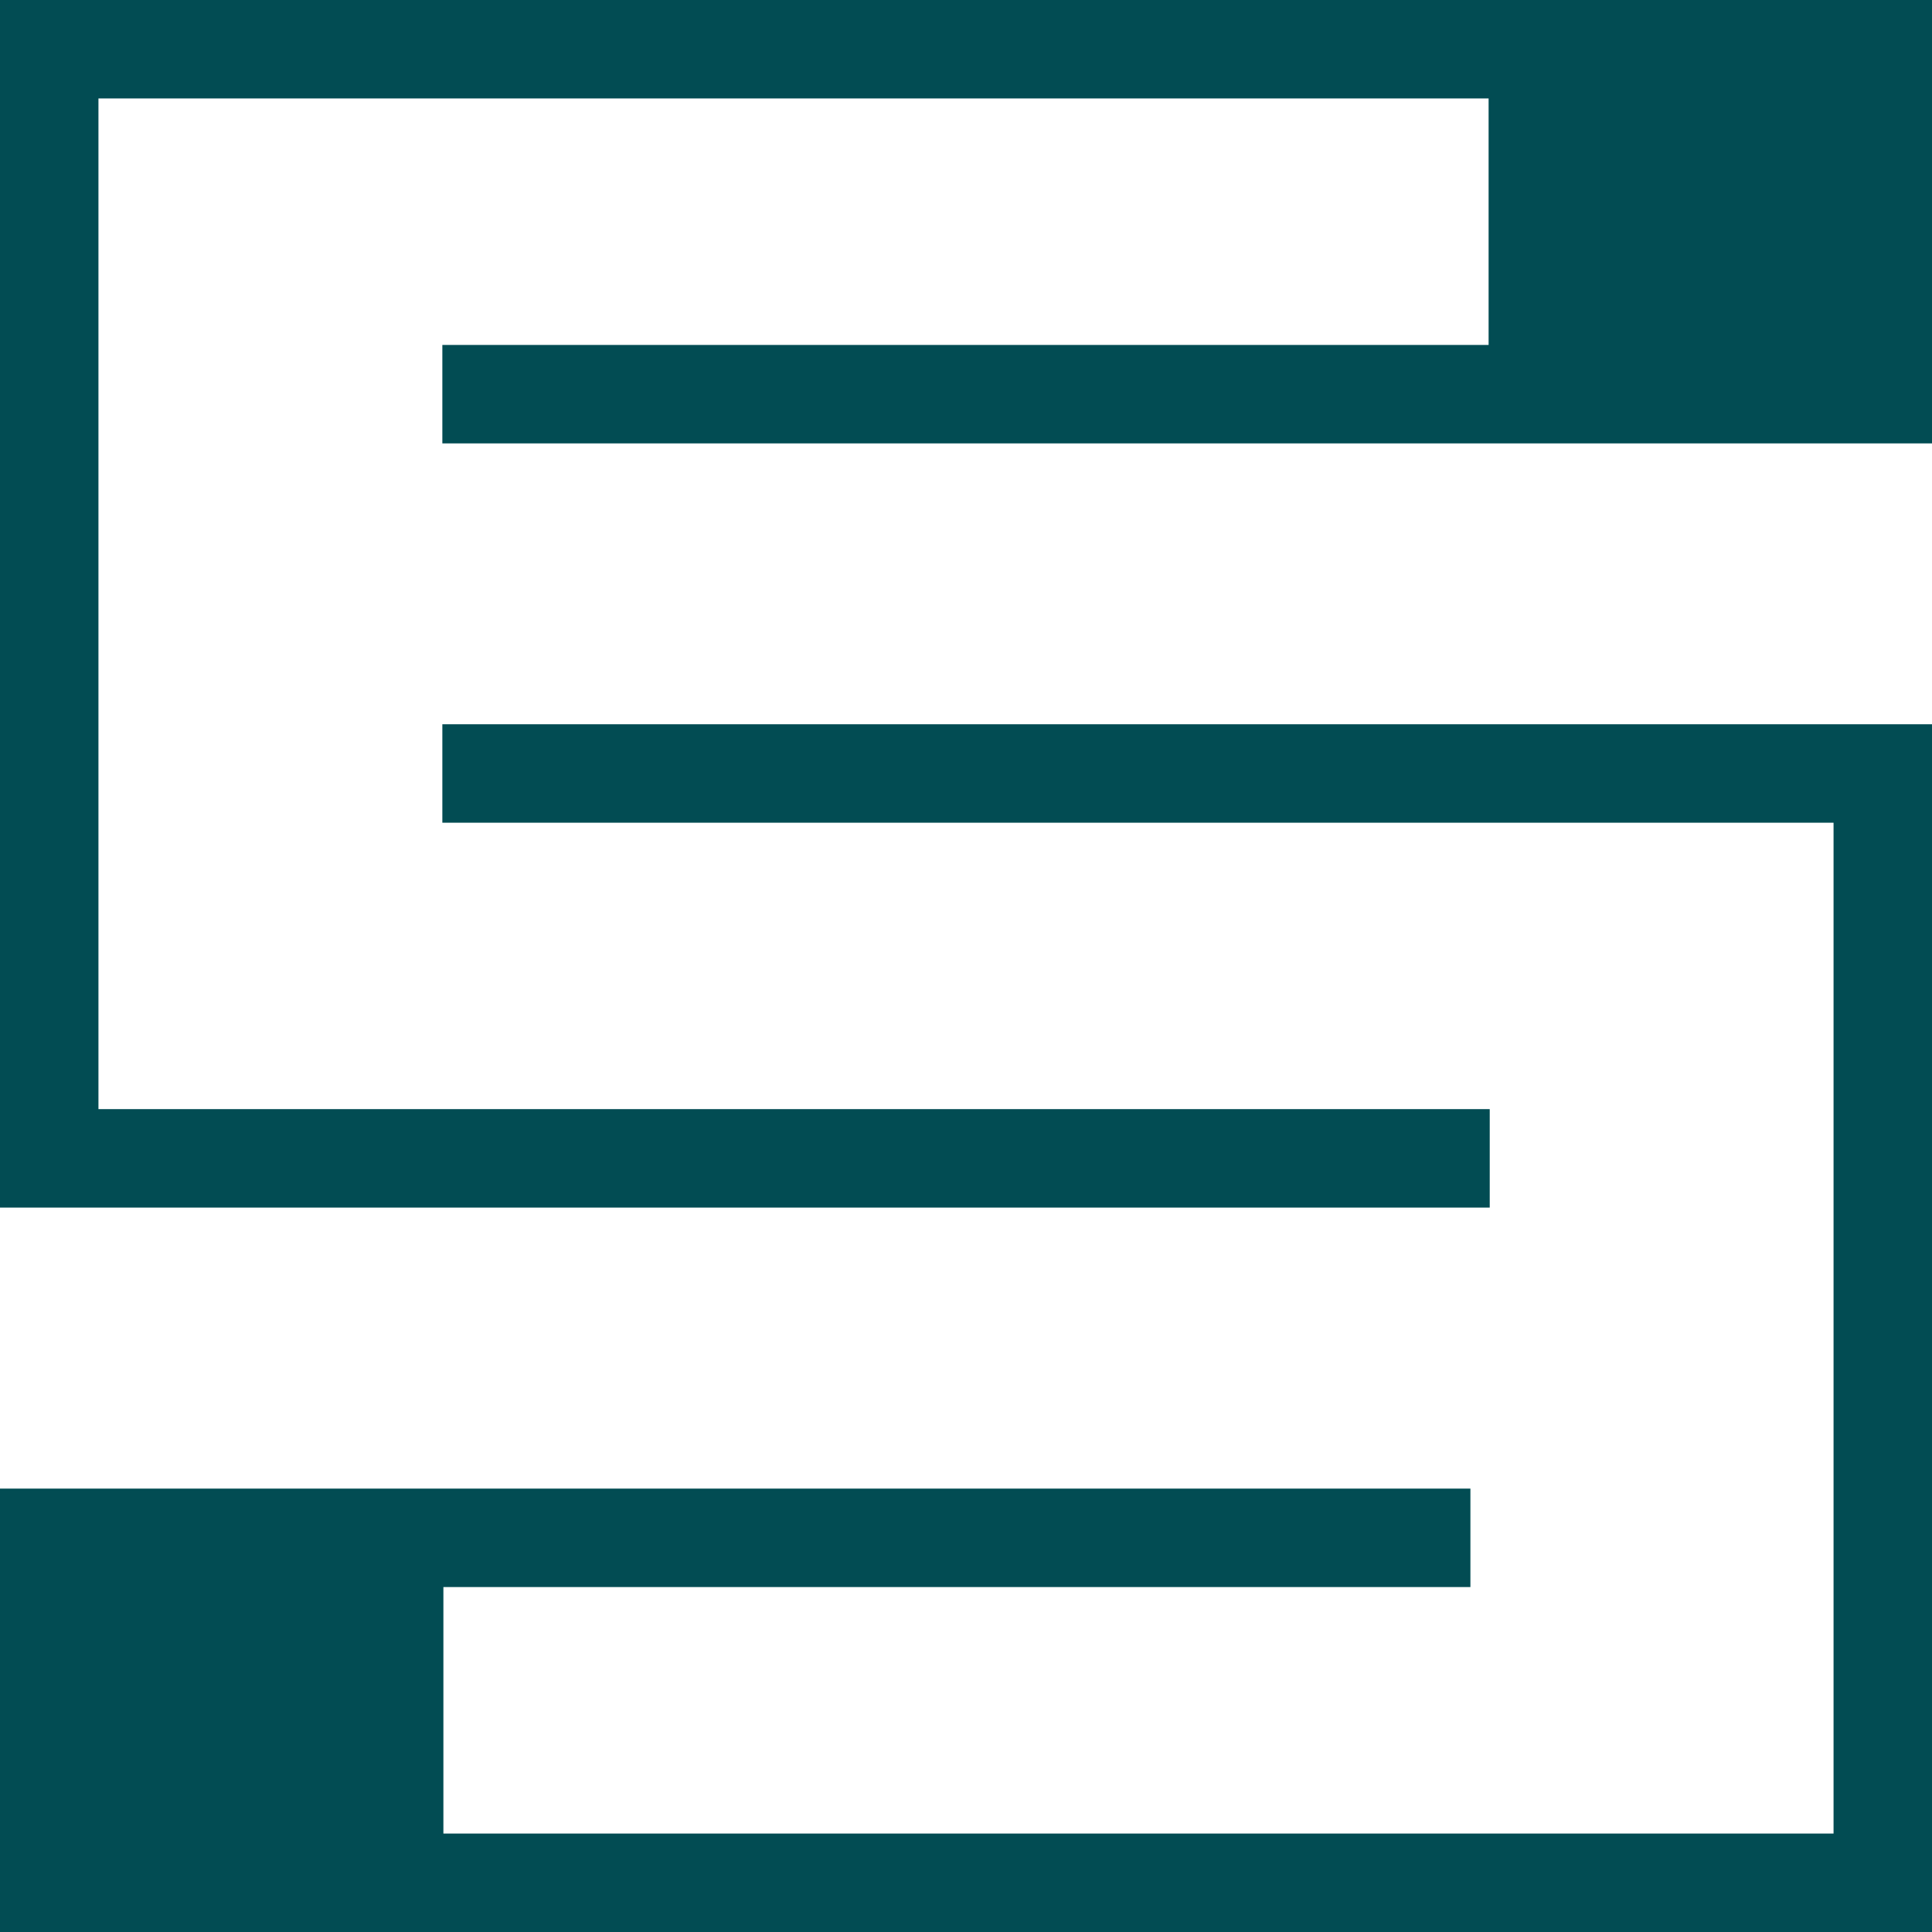 <svg width="24" height="24" viewBox="0 0 24 24" fill="none" xmlns="http://www.w3.org/2000/svg">
<g clip-path="url(#clip0_3330_226)">
<path d="M19.728 0H18.492H1.223H0V13.778V14.893V15.001H18.506V13.778H1.223V1.223H18.492V4.285H5.495V5.508H18.492H19.325H24V0H19.728Z" fill="#024C53"/>
<path d="M5.495 10.22H22.777V22.777H5.508V19.715H18.266V18.492H5.508H4.436H0V24H5.495H5.508H22.777H24V22.777V10.22V9.107V8.997H5.495V10.22Z" fill="#024C53"/>
</g>
<defs>
<clipPath id="clip0_3330_226">
<rect width="24" height="24" fill="white"/>
</clipPath>
</defs>
</svg>
